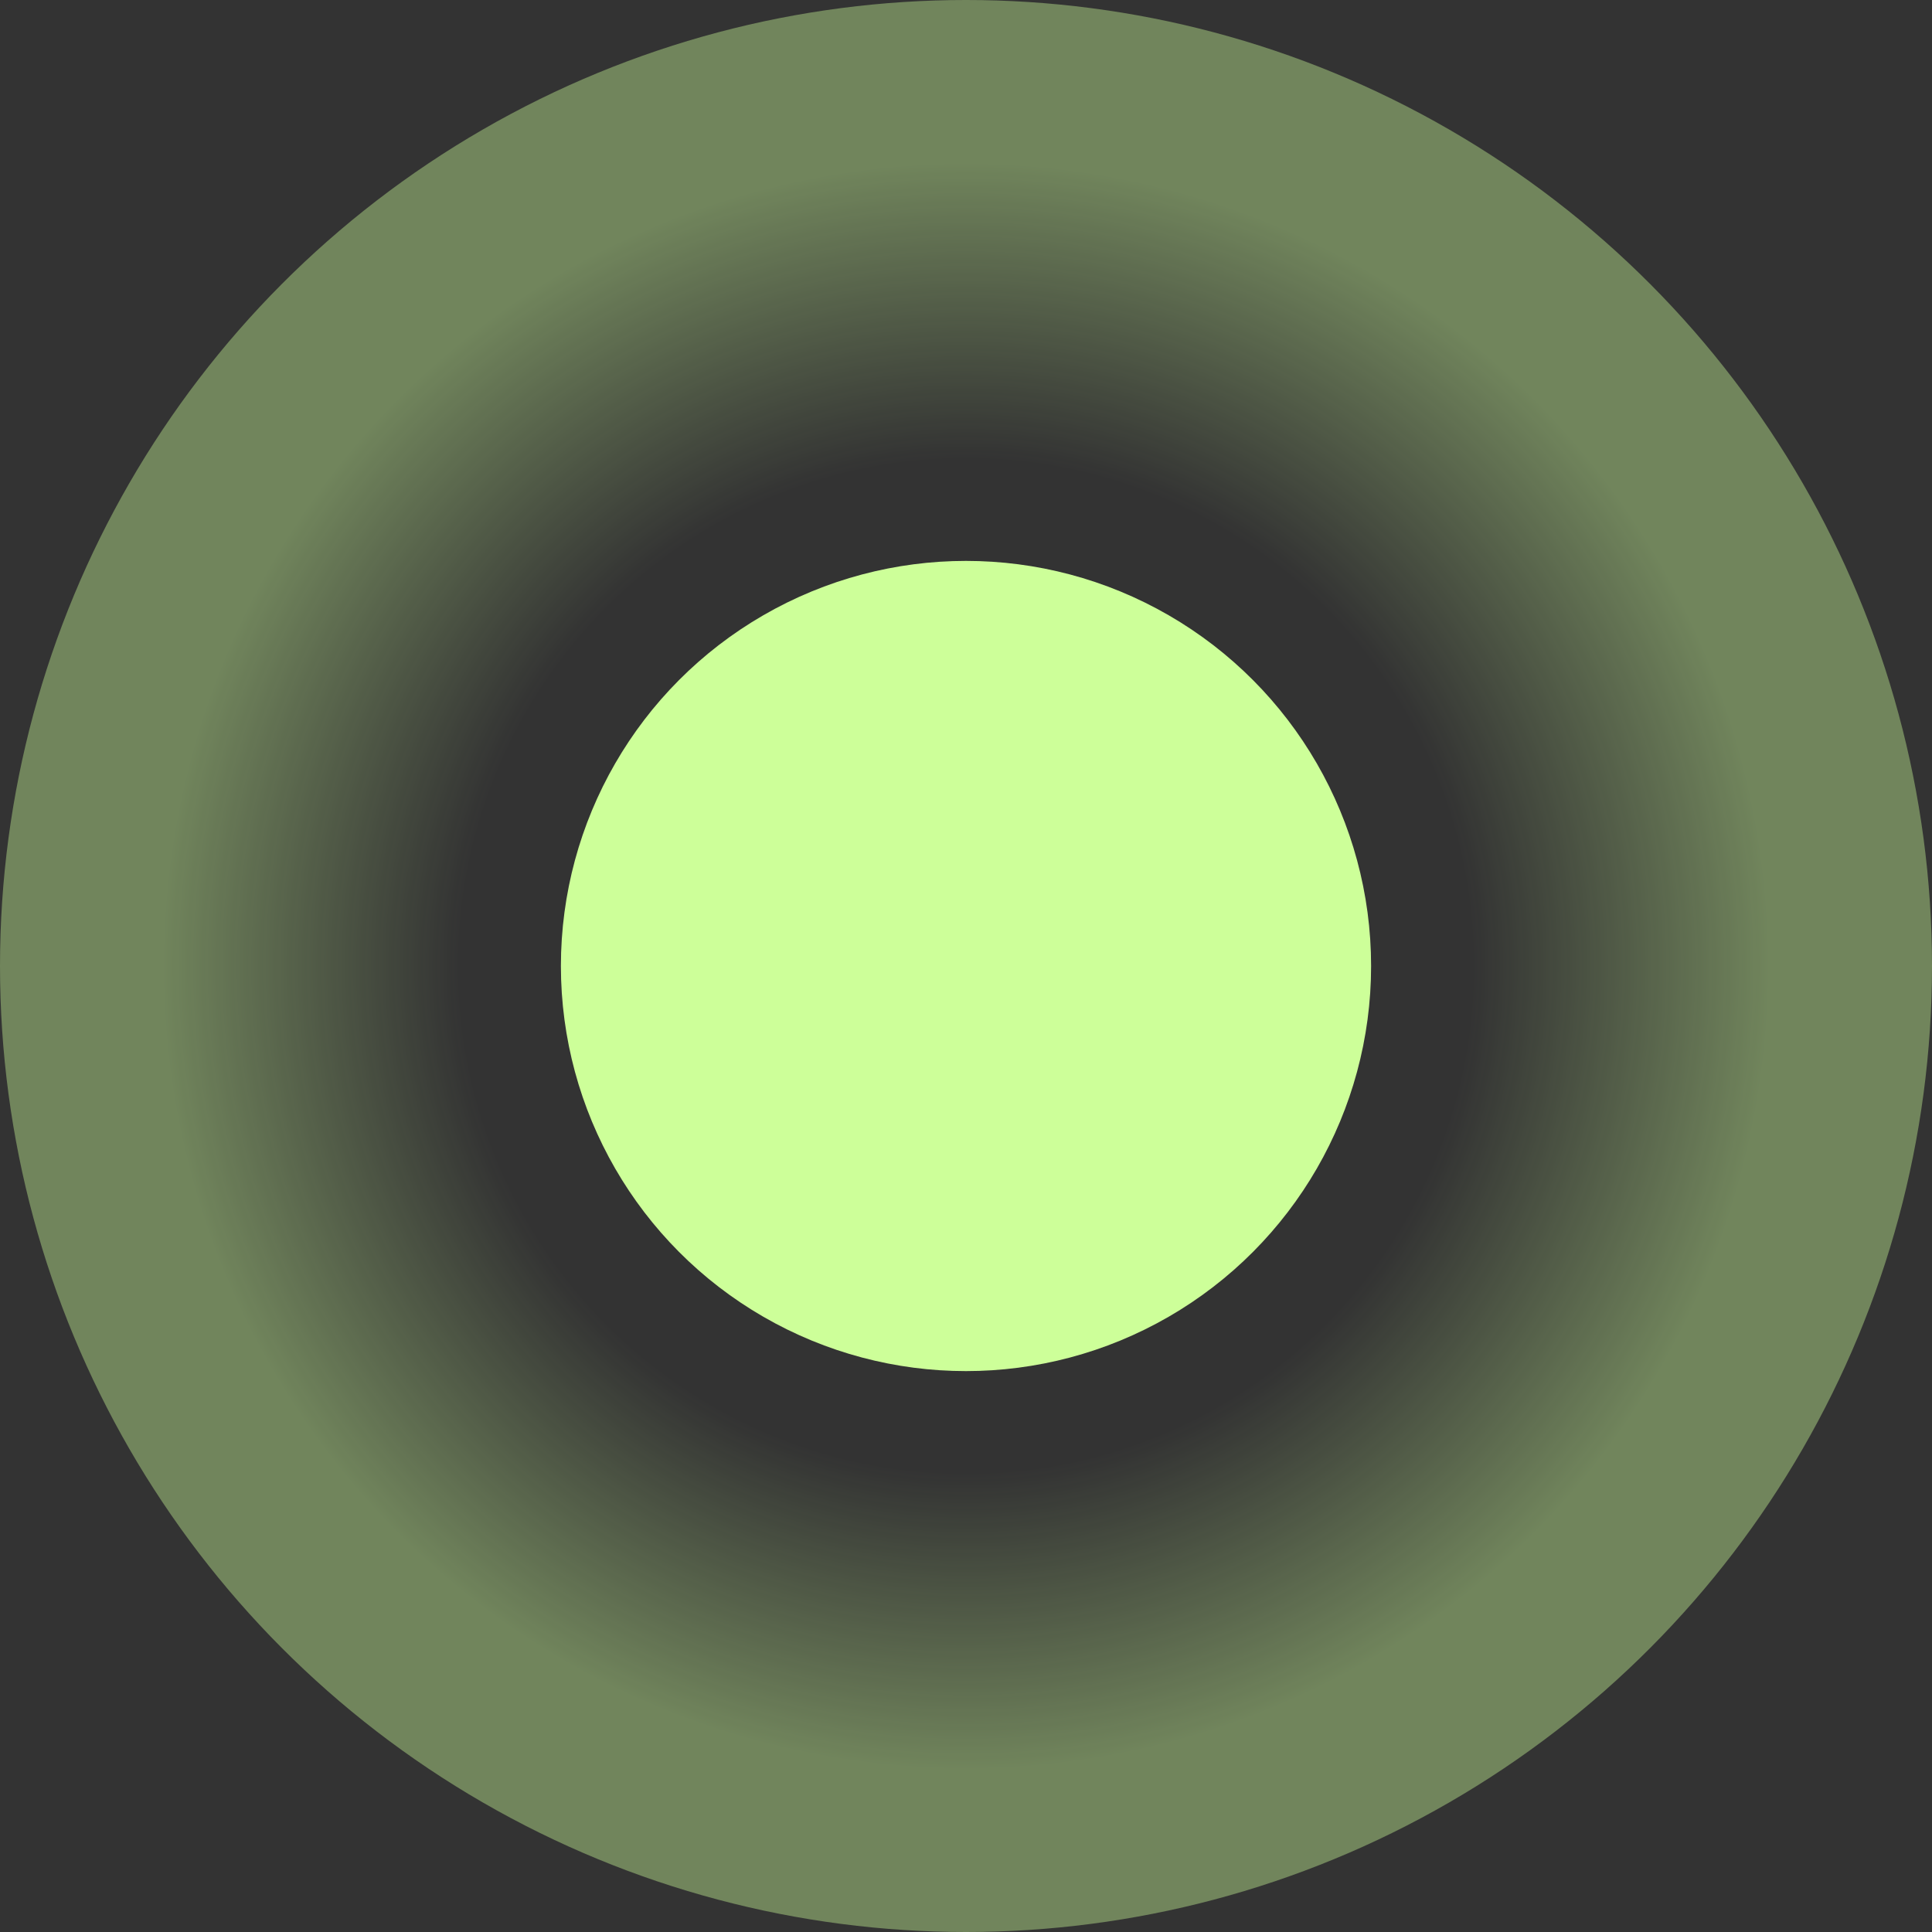 <svg width="45px" height="45px" viewBox="0 0 90 90" fill="none" xmlns="http://www.w3.org/2000/svg">
<rect x="0" y="0" width="90" height="90" fill="#333333" stroke="none"/>
<circle cx="45" cy="45" r="45" fill="url(#paint0_radial_121_423)" fill-opacity="0.4"/>
<circle cx="45" cy="45" r="18.871" fill="#CDFF99"/>
<defs>
<radialGradient id="paint0_radial_121_423" cx="0" cy="0" r="1" gradientUnits="userSpaceOnUse" gradientTransform="translate(45 45) rotate(90) scale(45)">
<stop offset="0.52" stop-color="#CDFF99" stop-opacity="0"/>
<stop offset="0.825" stop-color="#CDFF99"/>
</radialGradient>
</defs>
</svg>
